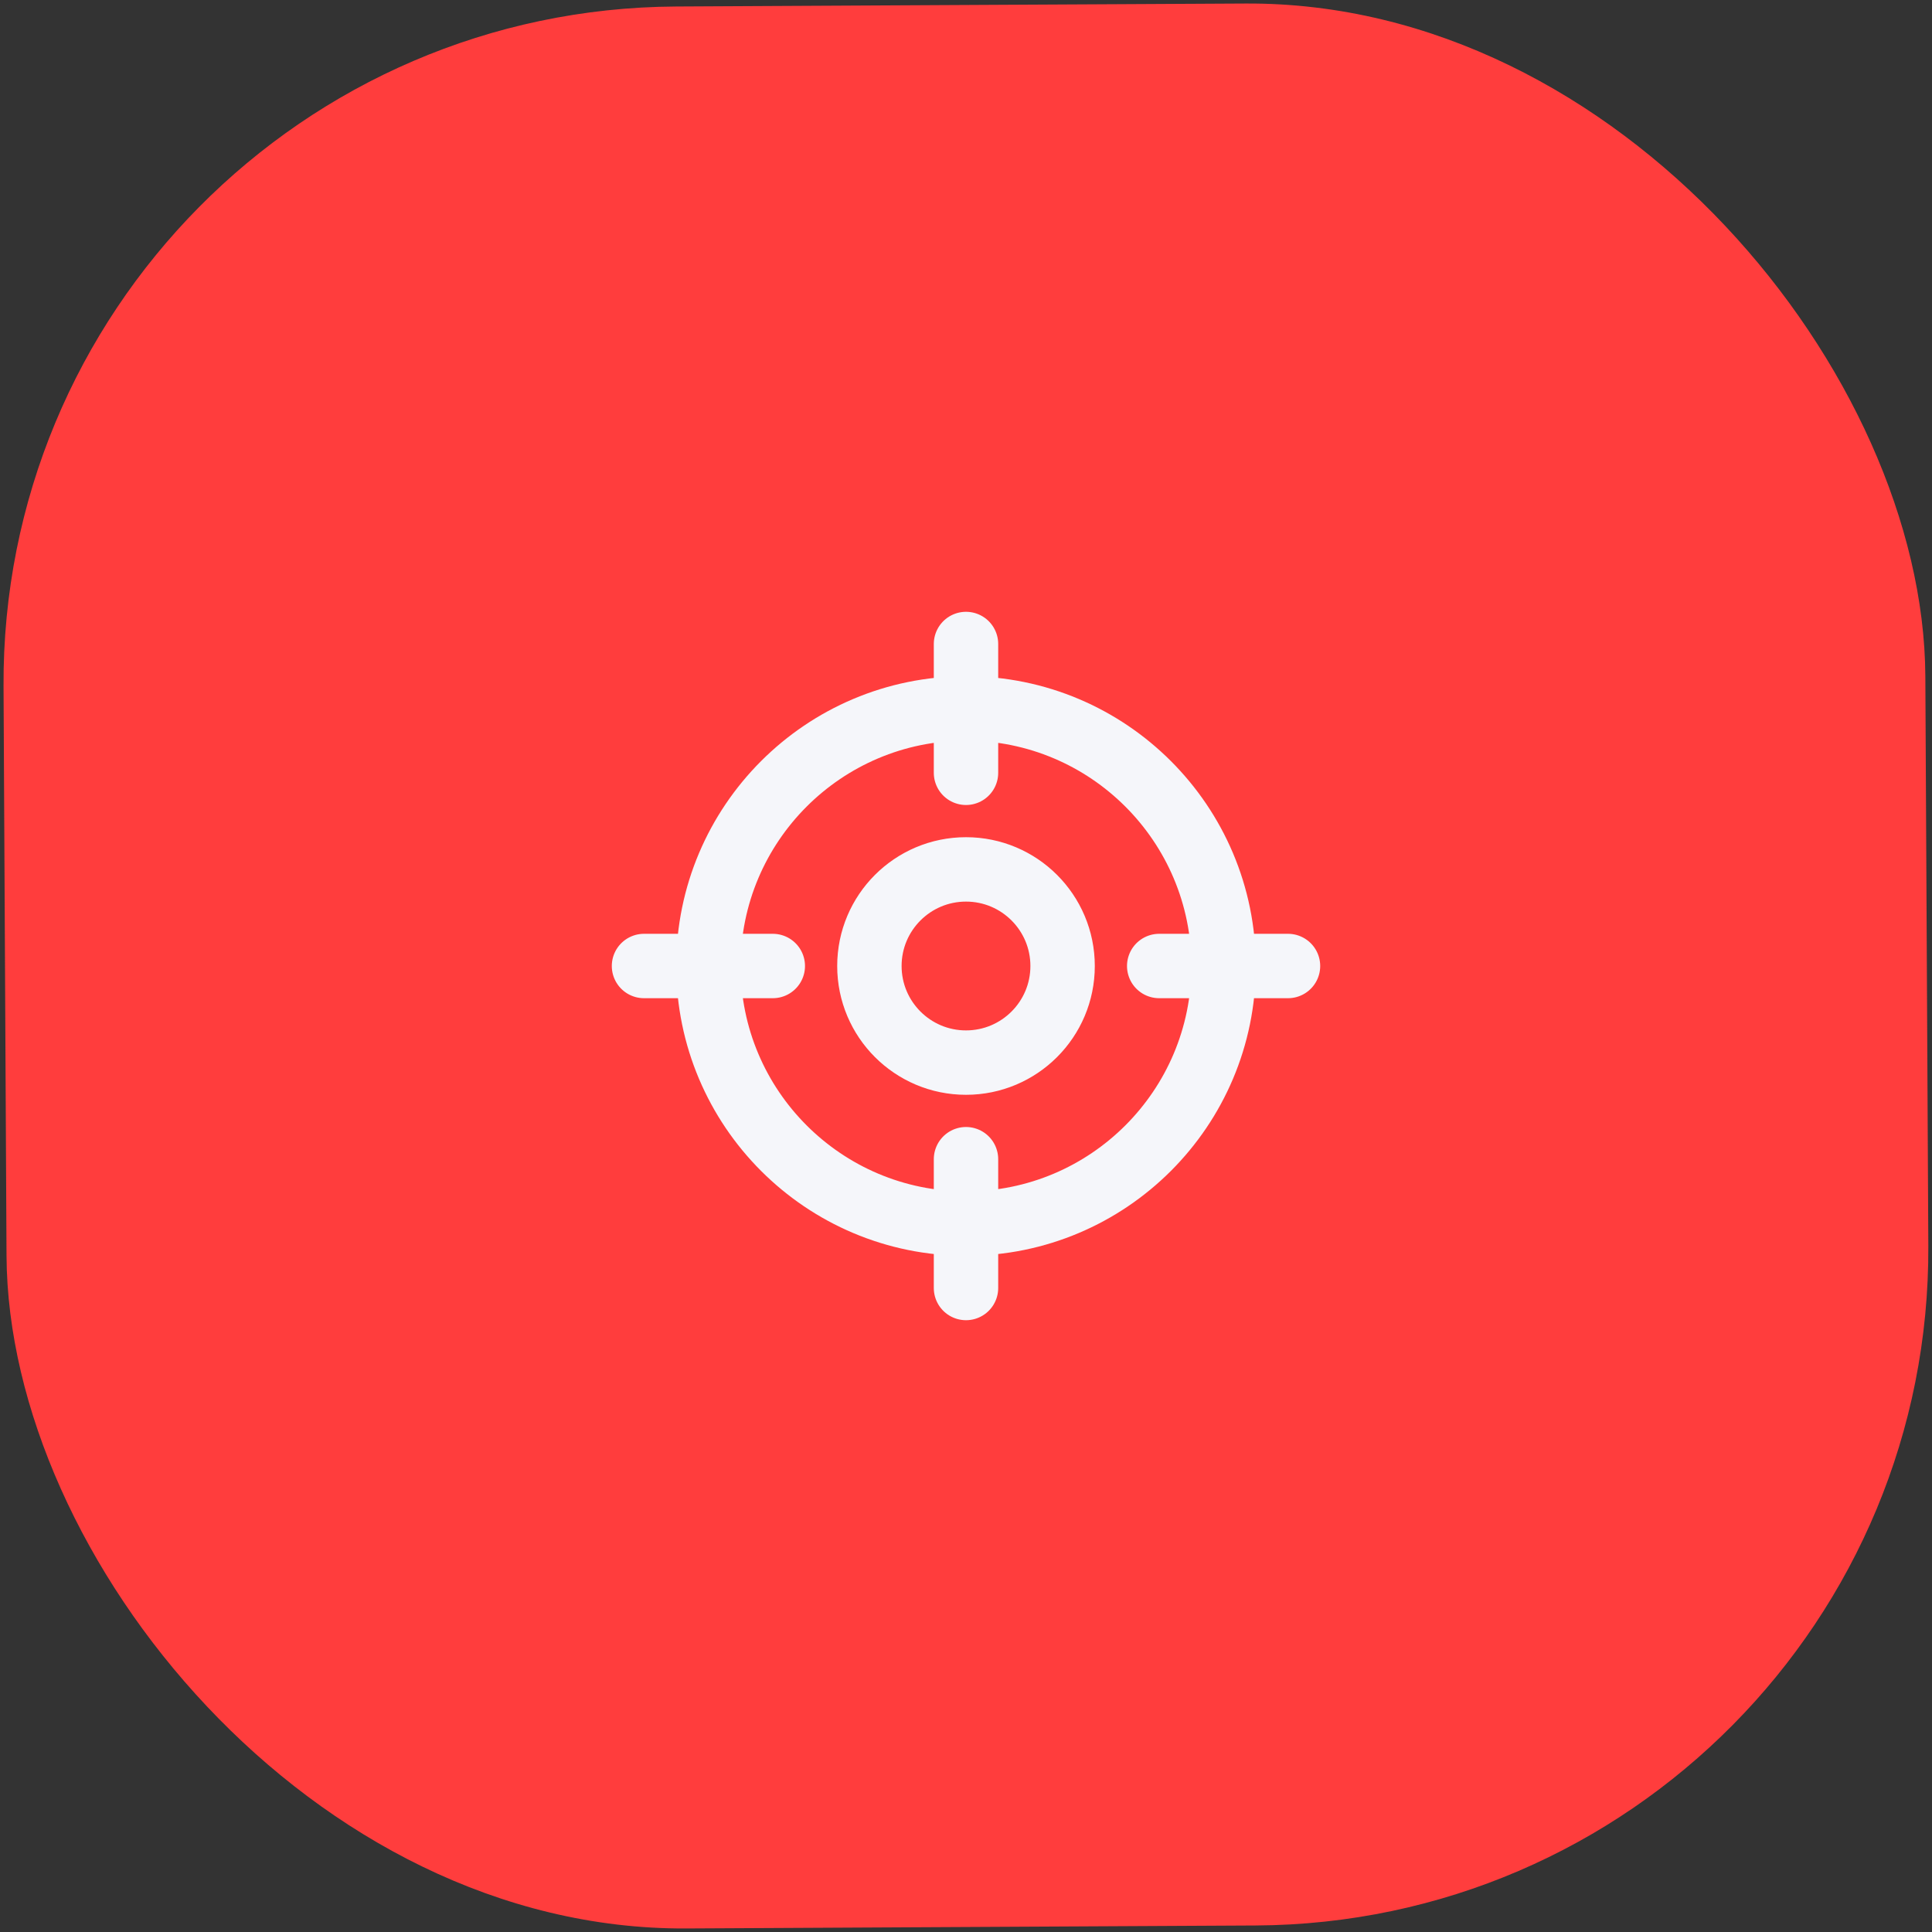 <?xml version="1.0" encoding="UTF-8"?> <svg xmlns="http://www.w3.org/2000/svg" width="60" height="60" viewBox="0 0 60 60" fill="none"><rect x="0" y="0" width="60" height="60" fill="#333333" stroke="none"/> <rect y="0.312" width="59.684" height="59.689" rx="21" transform="rotate(-0.3 0 0.312)" fill="#FF3D3D"></rect> <path d="M40 30H36M24 30H20M30 24V20M30 40V36M38 30C38 34.418 34.418 38 30 38C25.582 38 22 34.418 22 30C22 25.582 25.582 22 30 22C34.418 22 38 25.582 38 30ZM33 30C33 31.657 31.657 33 30 33C28.343 33 27 31.657 27 30C27 28.343 28.343 27 30 27C31.657 27 33 28.343 33 30Z" stroke="#F5F6FA" stroke-width="2" stroke-linecap="round" stroke-linejoin="round"></path> </svg> 